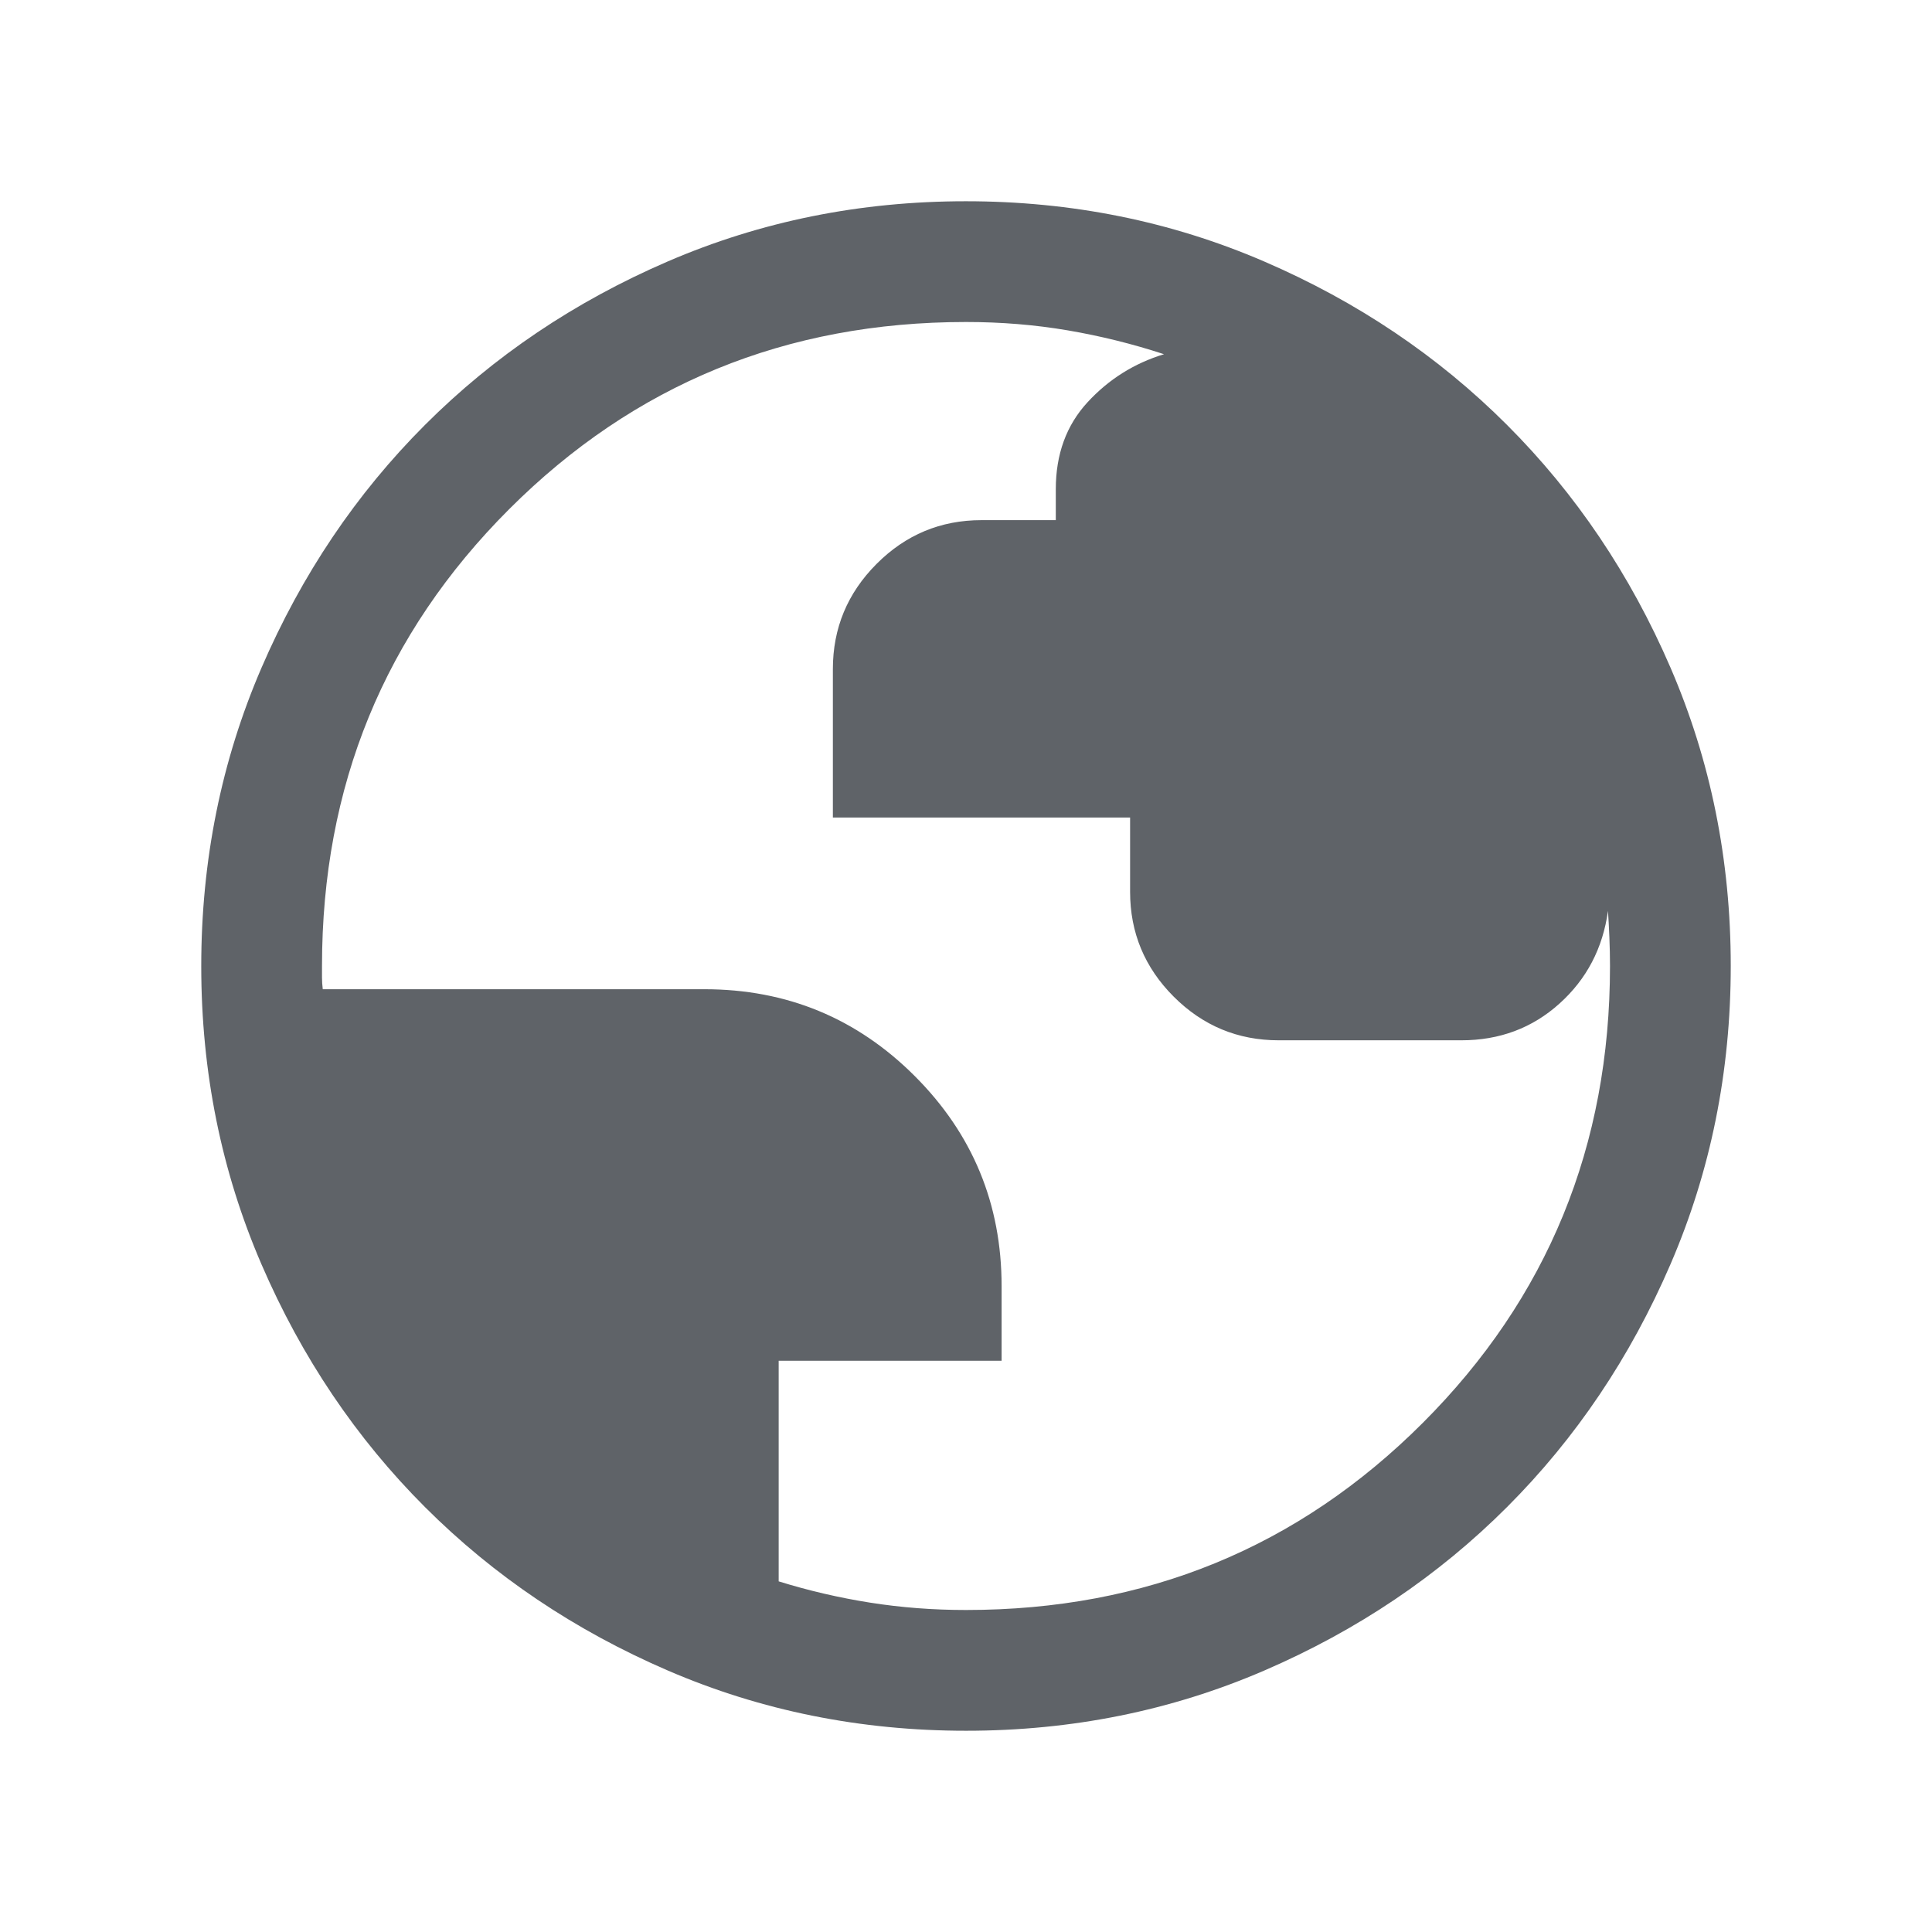 <svg xmlns="http://www.w3.org/2000/svg" height="24px" viewBox="0 -960 960 960" width="24px" fill="#5f6368"><path d="M480.07-100q-78.84 0-148.21-29.92t-120.68-81.21q-51.31-51.29-81.25-120.63Q100-401.1 100-479.93q0-78.84 29.92-148.21t81.21-120.68q51.29-51.31 120.63-81.25Q401.1-860 479.93-860q78.84 0 148.21 29.92t120.68 81.21q51.31 51.29 81.25 120.63Q860-558.9 860-480.07q0 78.84-29.92 148.21t-81.21 120.68q-51.29 51.31-120.63 81.25Q558.9-100 480.07-100Zm-.07-60q134 0 227-93t93-227q0-7-.31-14.31-.31-7.31-.69-13.07-3.85 27.84-24.12 46.07-20.26 18.23-48.73 18.23h-90.77q-30.46 0-52.15-21.67-21.69-21.68-21.69-52.12v-36.9H413.85v-73.79q0-30.44 21.69-52.21t52.15-21.77h36.93v-15.38q0-26.08 15.77-43.2 15.76-17.11 38-23.88-23.47-7.69-47.85-11.85Q506.16-800 480-800q-134 0-227 93t-93 227v5.77q0 2.69.38 5.77H350q61.38 0 104.54 43.15 43.15 43.16 43.15 104.37v37.09H386.92v109.62q22.31 6.92 45.46 10.58Q455.54-160 480-160Z"/></svg>